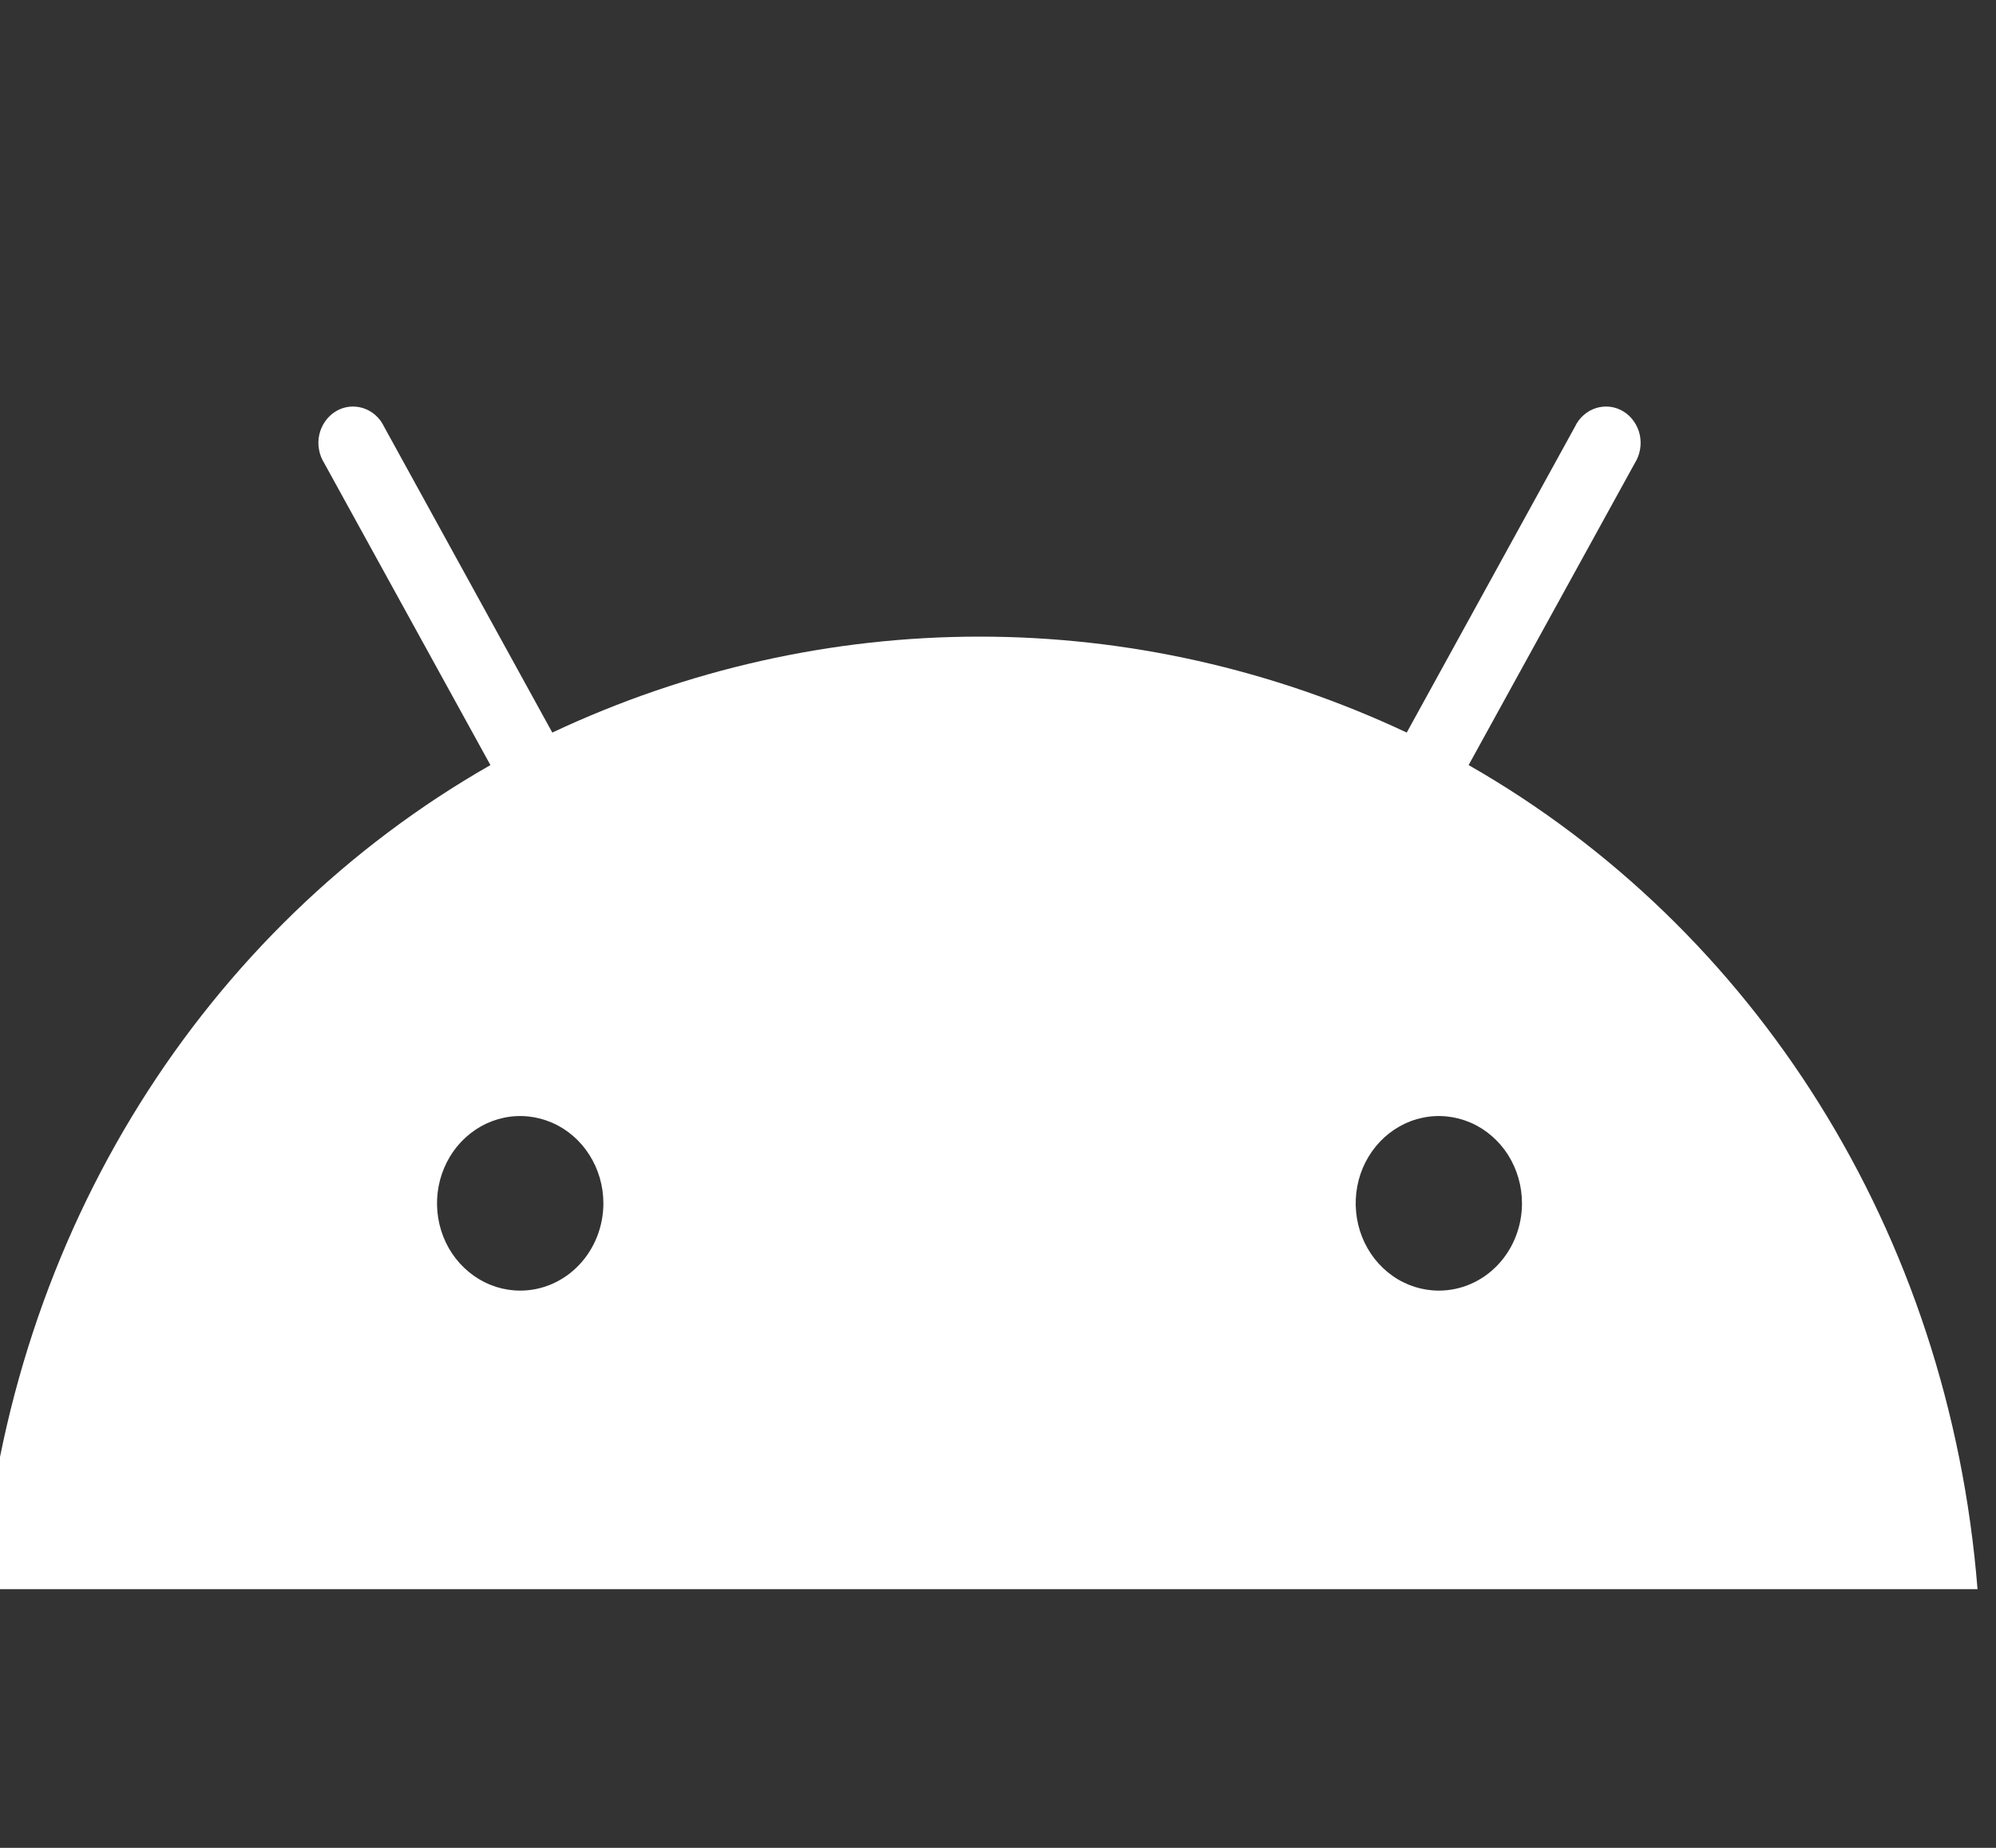 <?xml version="1.0" encoding="UTF-8"?>
<svg xmlns="http://www.w3.org/2000/svg" width="27" height="25" viewBox="0 0 27 25" fill="none" aria-label="Android logo">
  <rect x="0" y="0" width="27" height="25" fill="#333333" stroke="none"/>
  <g clip-path="url(#clip0_519_763)">
    <path d="M19.463 17.461C19.241 17.461 19.023 17.392 18.838 17.262C18.653 17.132 18.509 16.948 18.424 16.732C18.339 16.516 18.317 16.279 18.36 16.05C18.403 15.82 18.511 15.61 18.668 15.445C18.825 15.28 19.026 15.167 19.244 15.122C19.462 15.076 19.688 15.1 19.894 15.189C20.099 15.278 20.275 15.43 20.399 15.624C20.522 15.818 20.588 16.047 20.588 16.28C20.588 16.593 20.47 16.894 20.259 17.115C20.048 17.337 19.762 17.461 19.463 17.461ZM7.037 17.461C6.814 17.461 6.597 17.392 6.412 17.262C6.227 17.132 6.082 16.948 5.997 16.732C5.912 16.516 5.89 16.279 5.933 16.05C5.977 15.82 6.084 15.61 6.241 15.445C6.399 15.28 6.599 15.167 6.817 15.122C7.035 15.076 7.262 15.1 7.467 15.189C7.673 15.278 7.849 15.43 7.972 15.624C8.096 15.818 8.162 16.047 8.162 16.28C8.162 16.593 8.043 16.894 7.832 17.115C7.621 17.337 7.335 17.461 7.037 17.461ZM19.866 10.351L22.114 6.266C22.149 6.21 22.174 6.147 22.185 6.081C22.197 6.015 22.195 5.947 22.181 5.881C22.167 5.816 22.139 5.754 22.101 5.7C22.063 5.645 22.015 5.6 21.959 5.566C21.904 5.532 21.842 5.511 21.778 5.503C21.715 5.496 21.65 5.502 21.589 5.521C21.527 5.541 21.47 5.573 21.421 5.617C21.372 5.66 21.332 5.714 21.304 5.774L19.029 9.911C17.211 9.056 15.242 8.613 13.25 8.613C11.258 8.613 9.289 9.056 7.471 9.911L5.196 5.774C5.168 5.714 5.128 5.66 5.079 5.617C5.03 5.573 4.973 5.541 4.911 5.521C4.85 5.502 4.785 5.496 4.722 5.503C4.658 5.511 4.596 5.532 4.541 5.566C4.485 5.6 4.437 5.645 4.399 5.7C4.361 5.754 4.333 5.816 4.319 5.881C4.304 5.947 4.303 6.015 4.315 6.081C4.326 6.147 4.351 6.21 4.386 6.266L6.634 10.351C2.775 12.554 0.136 16.655 -0.25 21.5H26.75C26.364 16.655 23.725 12.554 19.866 10.351Z" fill="white"></path>
  </g>
  <defs>
    <clipPath id="clip0_519_763">
      <rect width="27" height="24" fill="white" transform="translate(0 0.5)"></rect>
    </clipPath>
  </defs>
</svg>
